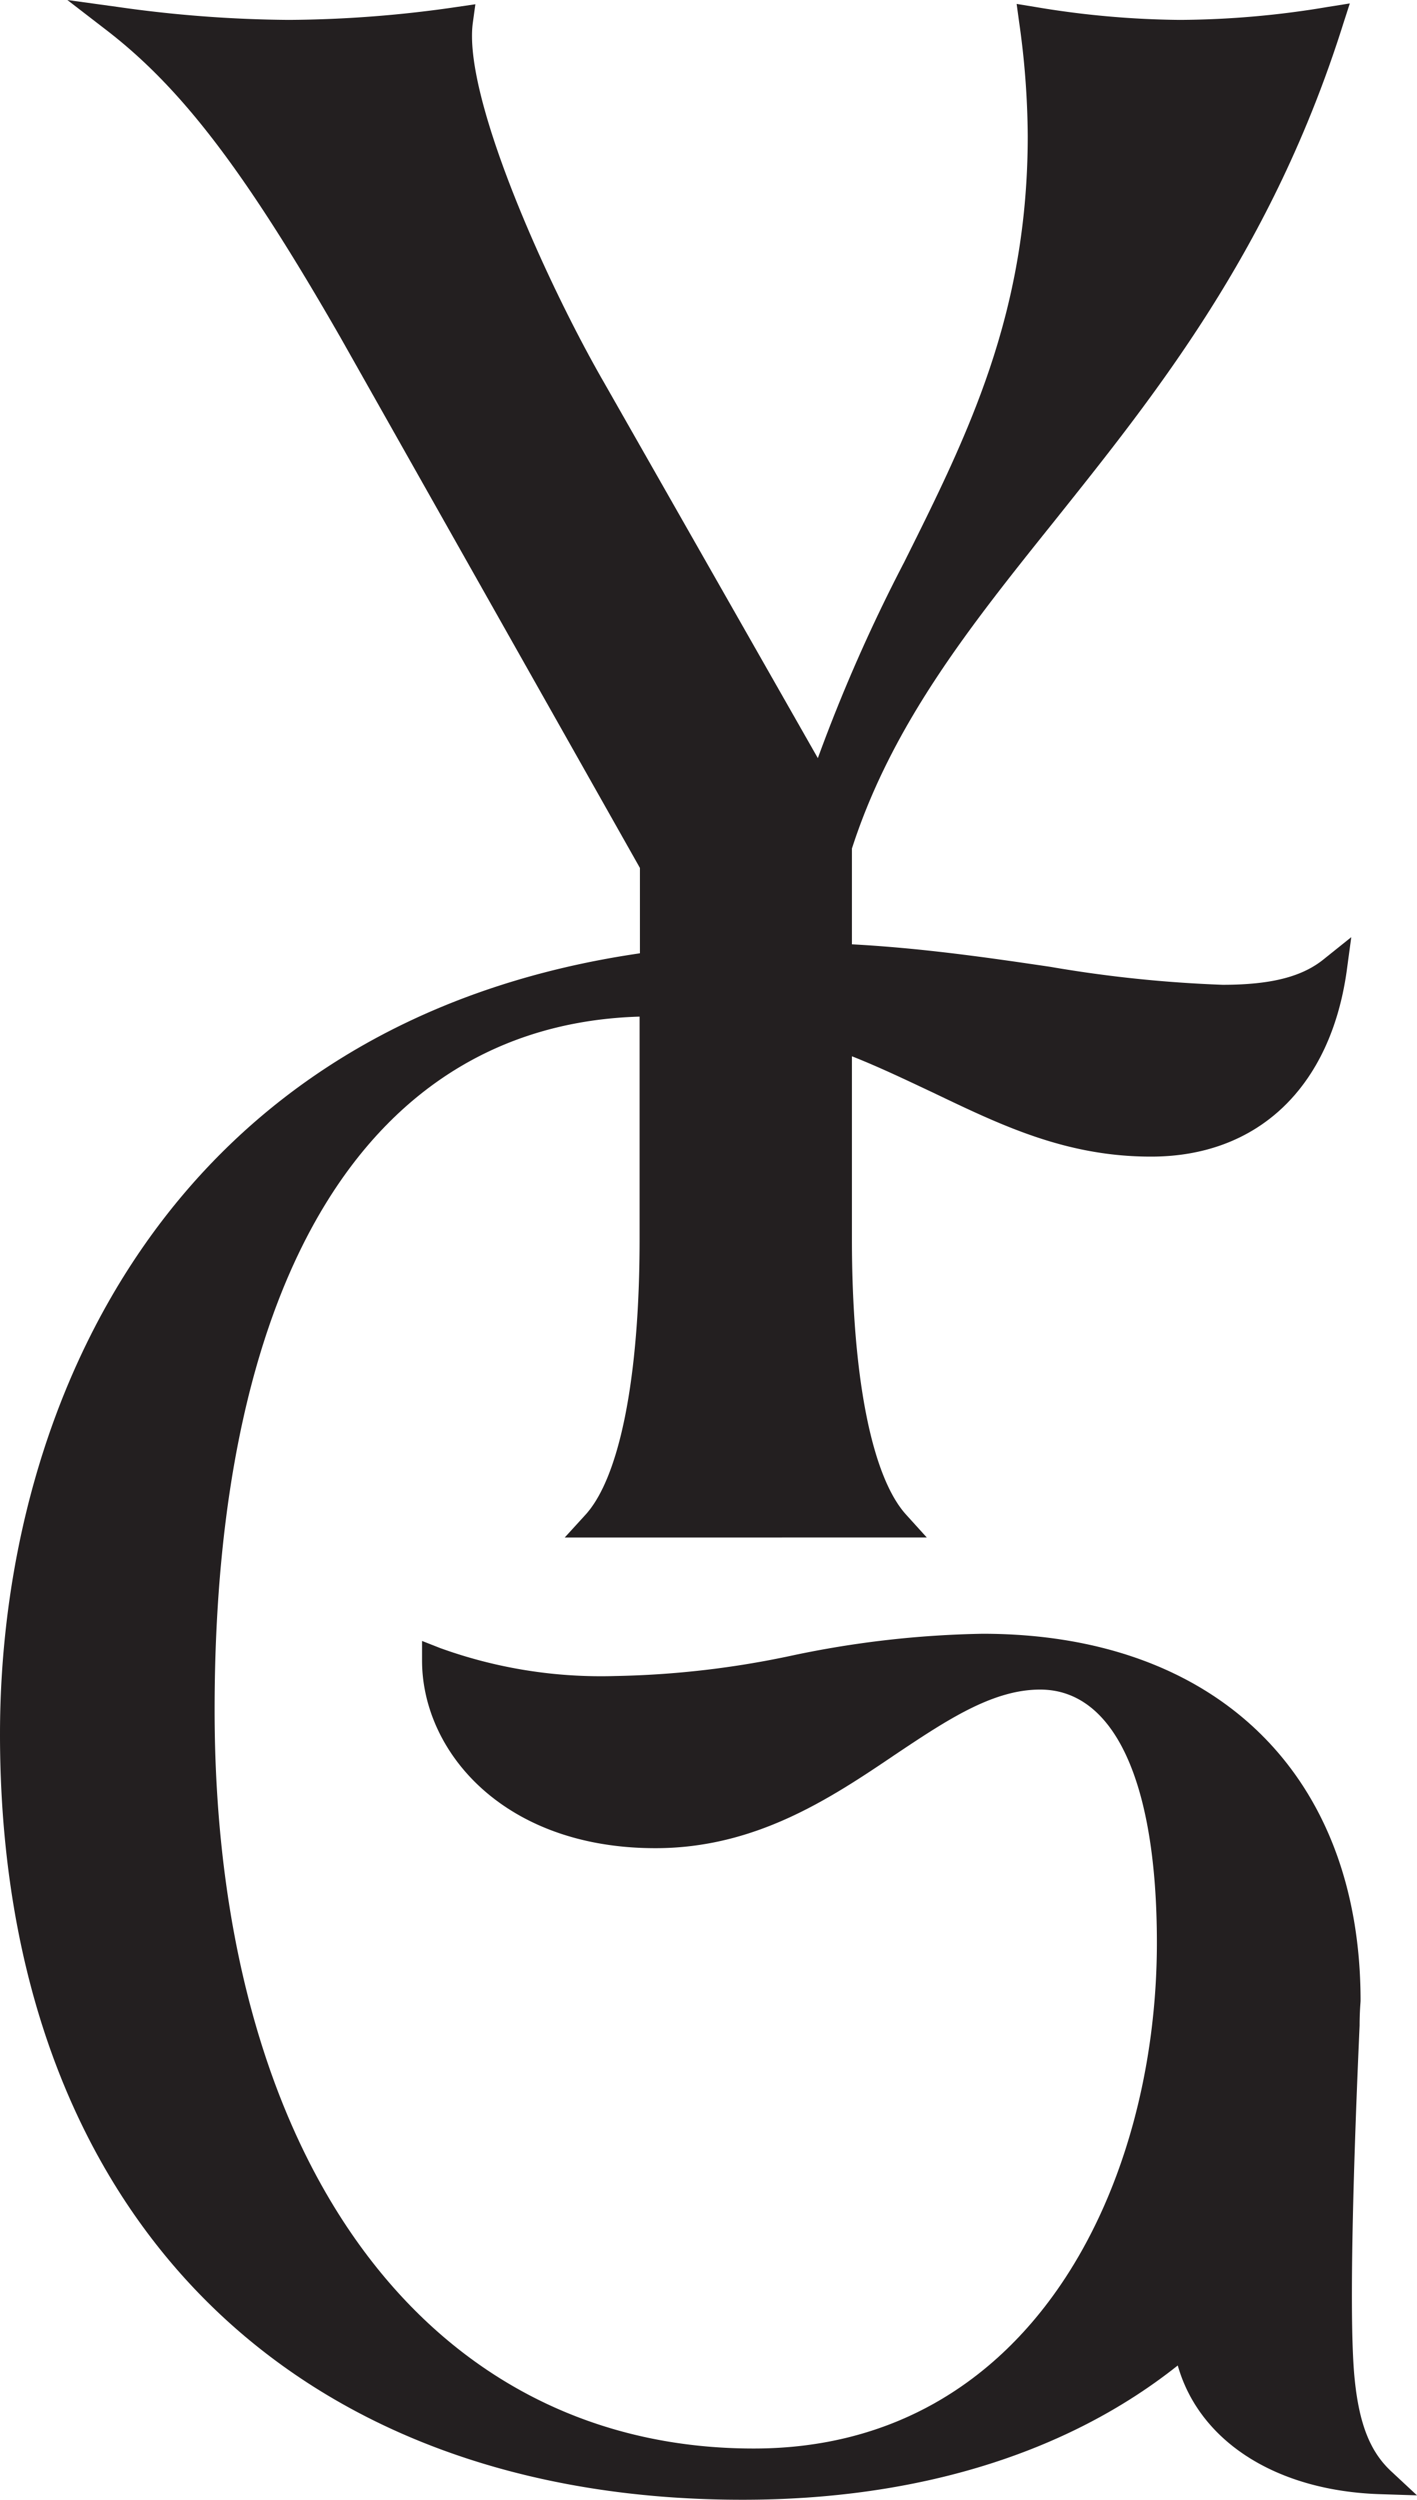 <svg xmlns="http://www.w3.org/2000/svg" viewBox="0 0 86.89 153.19"><defs><style>.cls-1{fill:#231f20;}</style></defs><g id="Layer_2" data-name="Layer 2"><g id="Layer_1-2" data-name="Layer 1"><path class="cls-1" d="M85.29,151.43c-1.27-1.19-1.94-2.87-2.22-5.61-.45-4.34.11-17.4.3-21.69,0-.86.06-1.41.06-1.52,0-13.87-8.88-22.49-23.18-22.49a61.07,61.07,0,0,0-11.66,1.33,56.37,56.37,0,0,1-10.87,1.26A29,29,0,0,1,27,101l-1.12-.44v1.2c0,5.58,5,11.5,14.31,11.5,6.11,0,10.66-3,14.68-5.72,3.2-2.14,6-4,8.91-4,4.55,0,7.16,5.65,7.16,15.51,0,14.94-7.74,31-24.72,31-20.09,0-33.06-17.77-33.06-45.26,0-26.6,9.49-42,26.06-42.49V75.93c0,8.43-1.21,14.6-3.33,16.91l-1.26,1.38H56.83l-1.25-1.38c-2.12-2.31-3.34-8.48-3.34-16.91V64.73c1.74.69,3.36,1.47,5,2.24,4.18,2,8.13,3.91,13.34,3.91,6.56,0,11-4.25,12-11.38l.28-2.07L81.2,58.76c-1.34,1.1-3.26,1.59-6.23,1.59a78.89,78.89,0,0,1-10.56-1.1c-3.72-.55-7.85-1.15-12.17-1.38V52c2.47-7.65,7.27-13.65,12.36-20C70.86,24.16,78,15.31,82.36,1.48L82.77.21,81.45.42a55.81,55.81,0,0,1-9.1.8,55.9,55.9,0,0,1-8.91-.8L62.34.24l.15,1.1a50.61,50.61,0,0,1,.53,7c0,10.92-3.68,18.31-7.58,26.12a100.64,100.64,0,0,0-5.29,12l-13.1-23C33.42,17.17,28.35,5.79,29,1.35L29.15.26,28.06.42a73.42,73.42,0,0,1-10.35.8A77.73,77.73,0,0,1,7.18.42L4.13,0,6.57,1.88c4.61,3.56,8.49,8.66,14.33,18.84L39.24,53.19v5.23C10.49,62.61,0,86,0,106.28c0,28.93,17.45,46.91,45.53,46.91,10.72,0,19.91-2.84,26.69-8.23,1.32,4.66,6.06,7.71,12.49,7.89l2.18.07Z"></path></g></g></svg>